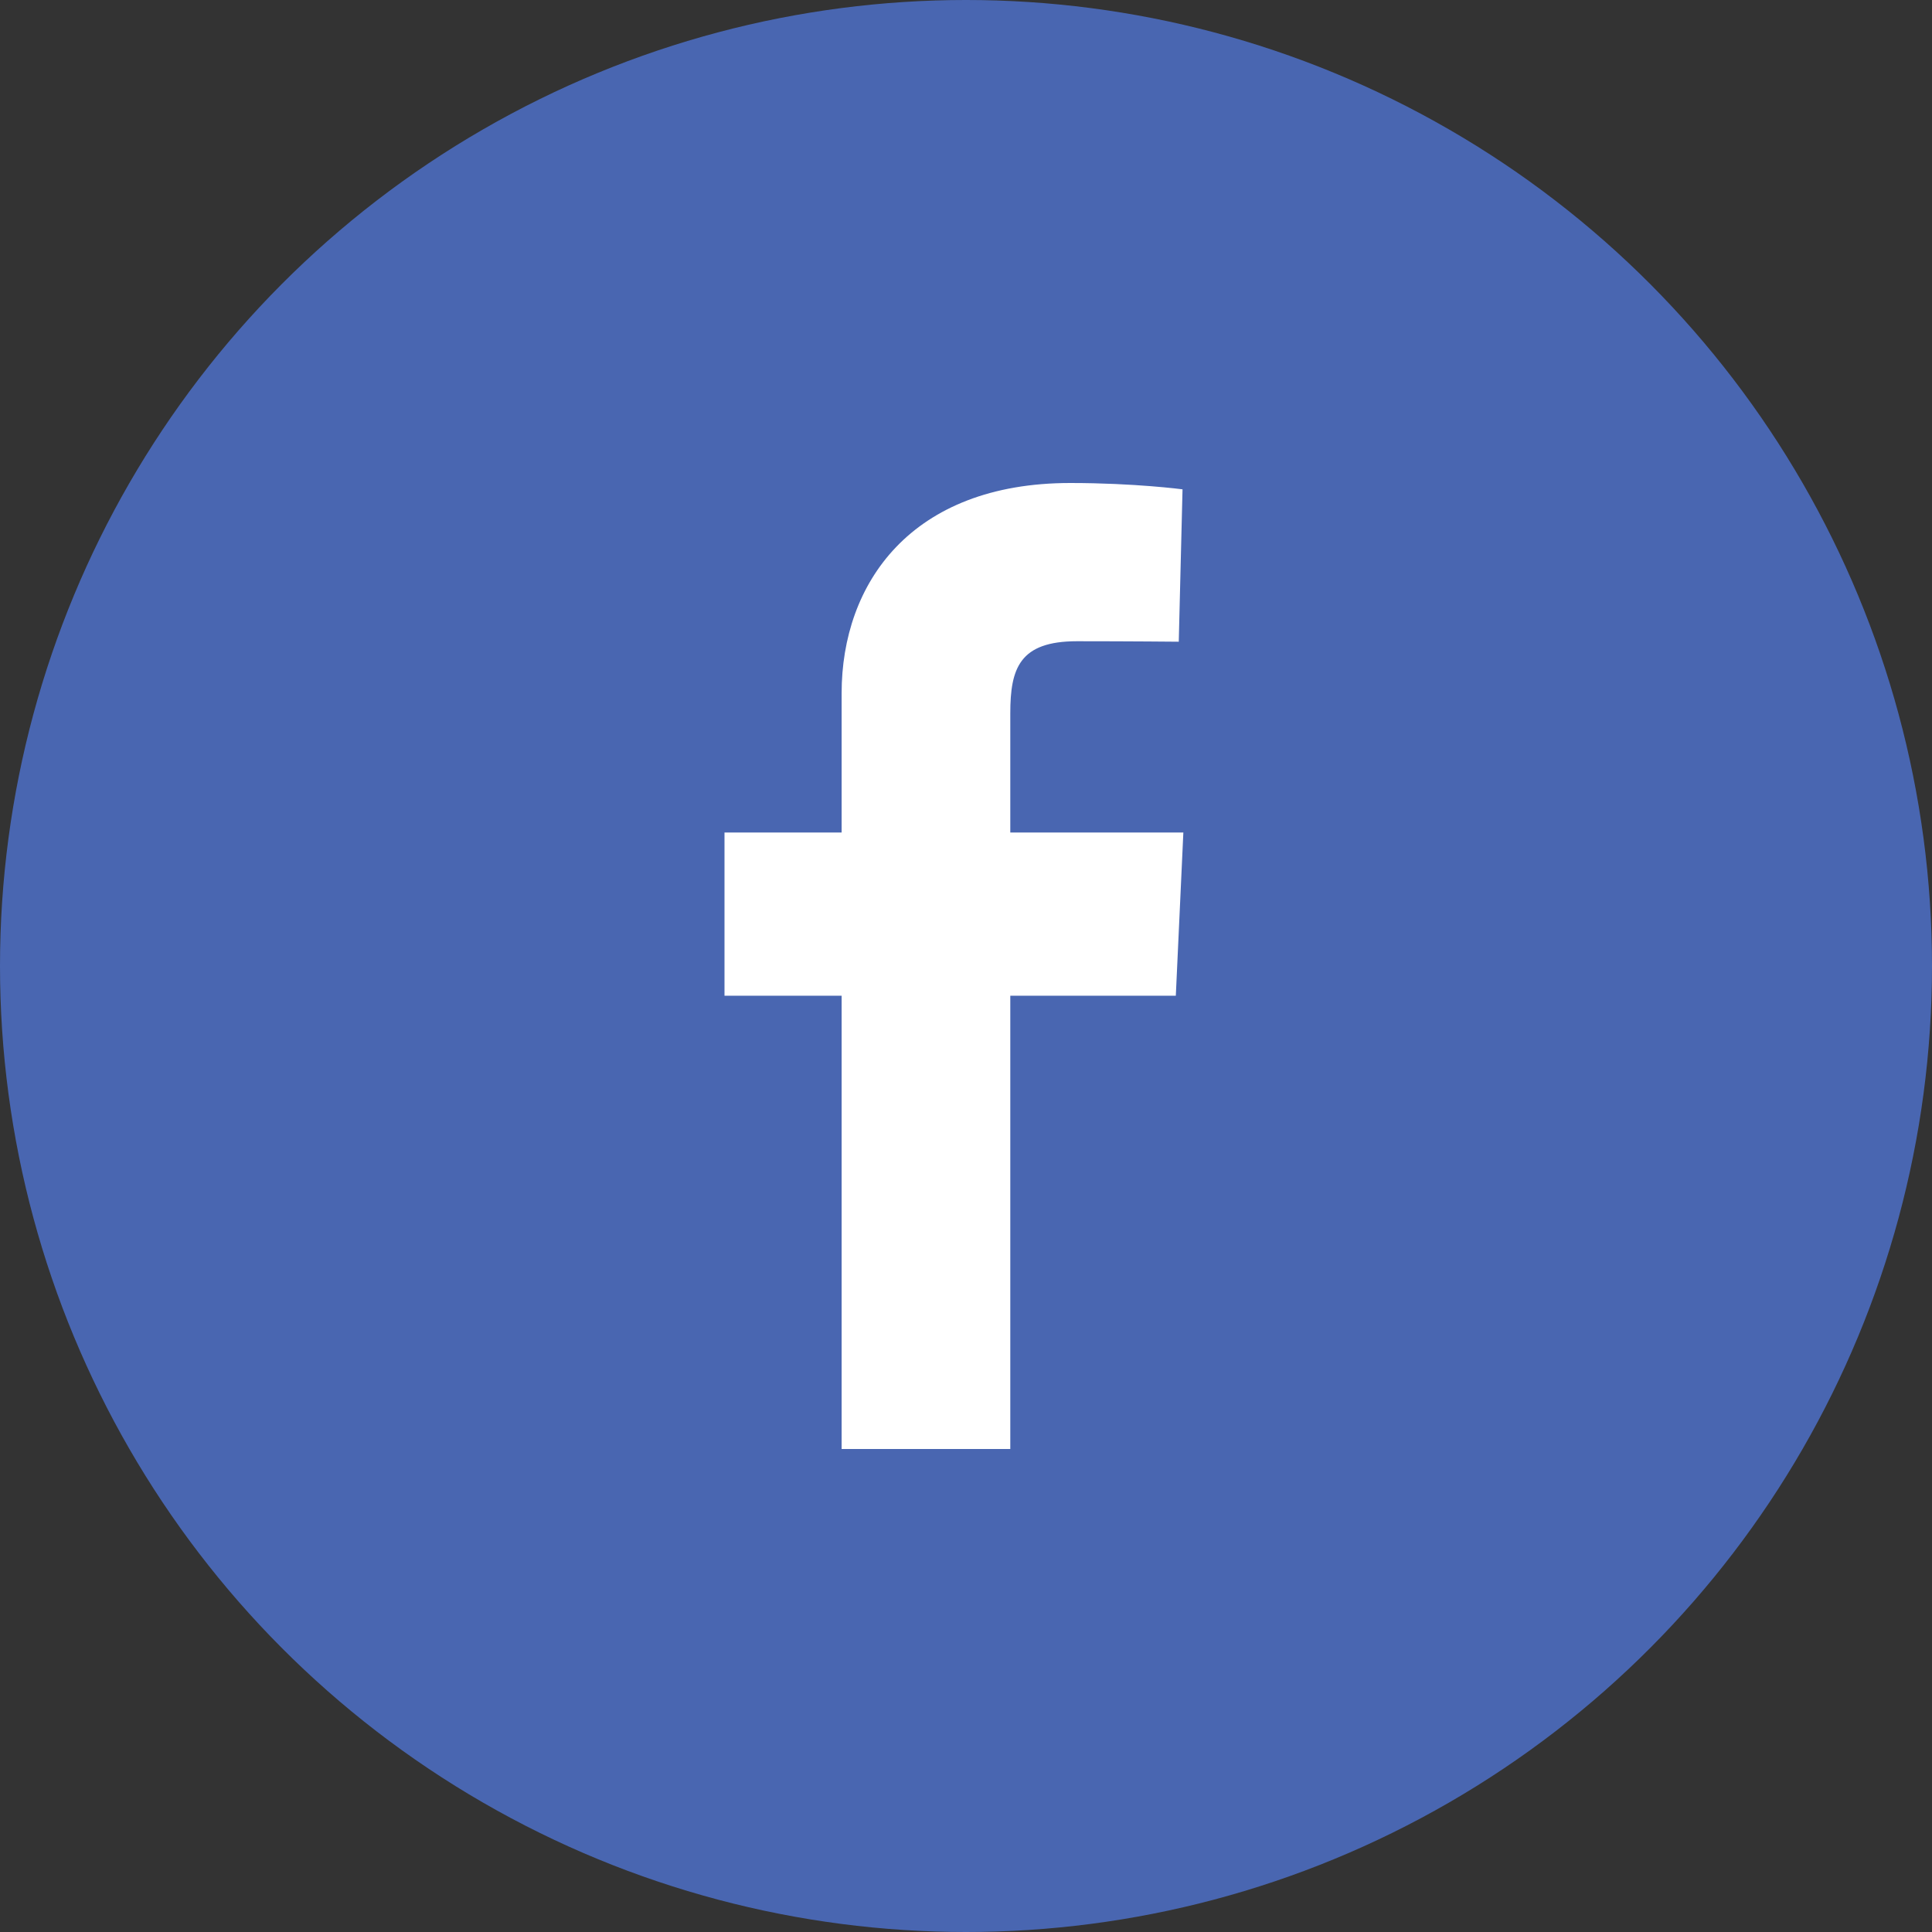 <svg width="40" height="40" viewBox="0 0 40 40" fill="none" xmlns="http://www.w3.org/2000/svg">
<rect x="0" y="0" width="40" height="40" fill="#333333" stroke="none"/>
<circle cx="20" cy="20" r="20" fill="#4966B1"/>
<path d="M17.425 30V20.615H15V17.236H17.425V14.351C17.425 12.083 18.858 10 22.159 10C23.495 10 24.483 10.131 24.483 10.131L24.405 13.286C24.405 13.286 23.398 13.276 22.298 13.276C21.107 13.276 20.917 13.838 20.917 14.769V17.236H24.5L24.344 20.615H20.917V30H17.425Z" fill="white"/>
</svg>
